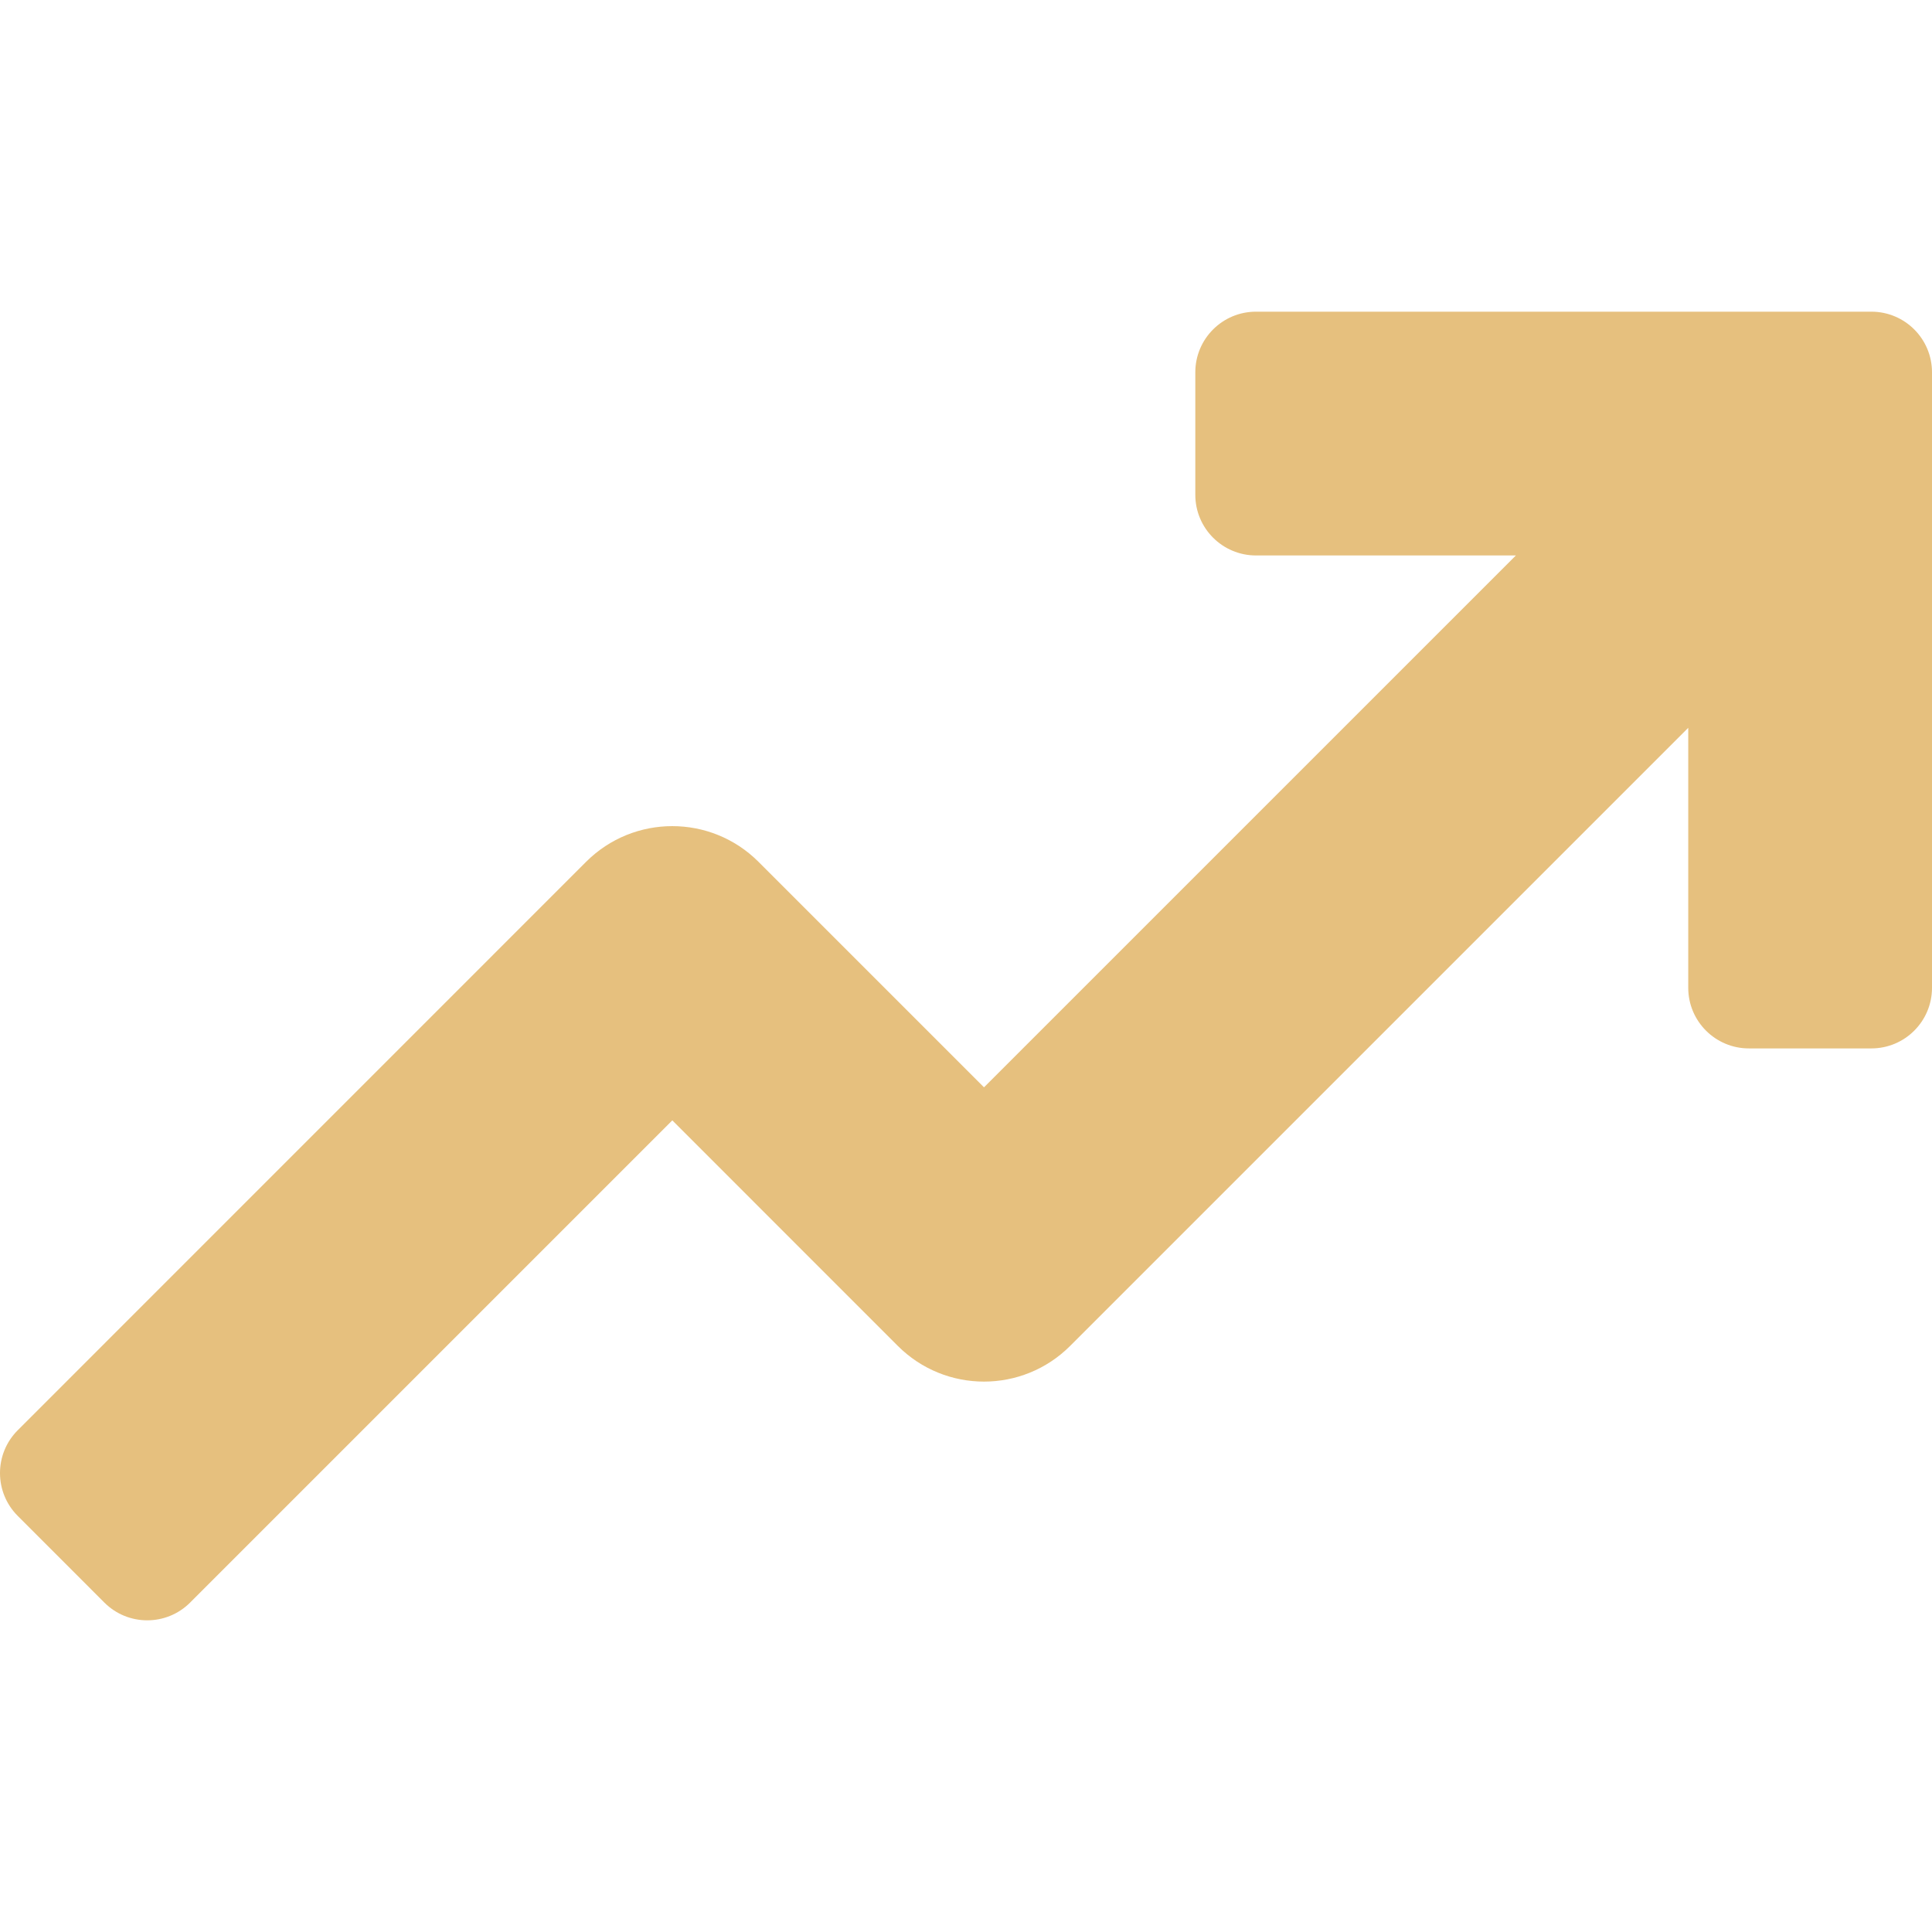 <svg id="Capa_1" fill="#e6c07e" enable-background="new 0 0 512 512" height="512" viewBox="0 0 512 512" width="512" xmlns="http://www.w3.org/2000/svg"><g><path d="m495.93 82.599h-163.09c-8.87 0-16.07 7.19-16.07 16.07v32.46c0 8.87 7.2 16.07 16.07 16.07h68.89l-140.96 140.95-59.76-59.76c-12.62-12.61-33.07-12.61-45.69 0l-150.61 150.63c-6.28 6.27-6.28 16.45 0 22.72l22.95 22.96c6.27 6.27 16.45 6.27 22.72 0l127.79-127.79 59.75 59.76c12.619 12.623 33.072 12.628 45.69 0l163.79-163.79v68.89c0 8.87 7.19 16.07 16.07 16.07h32.46c8.88 0 16.07-7.2 16.07-16.07v-163.1c0-8.88-7.19-16.07-16.07-16.07z"/></g></svg>
